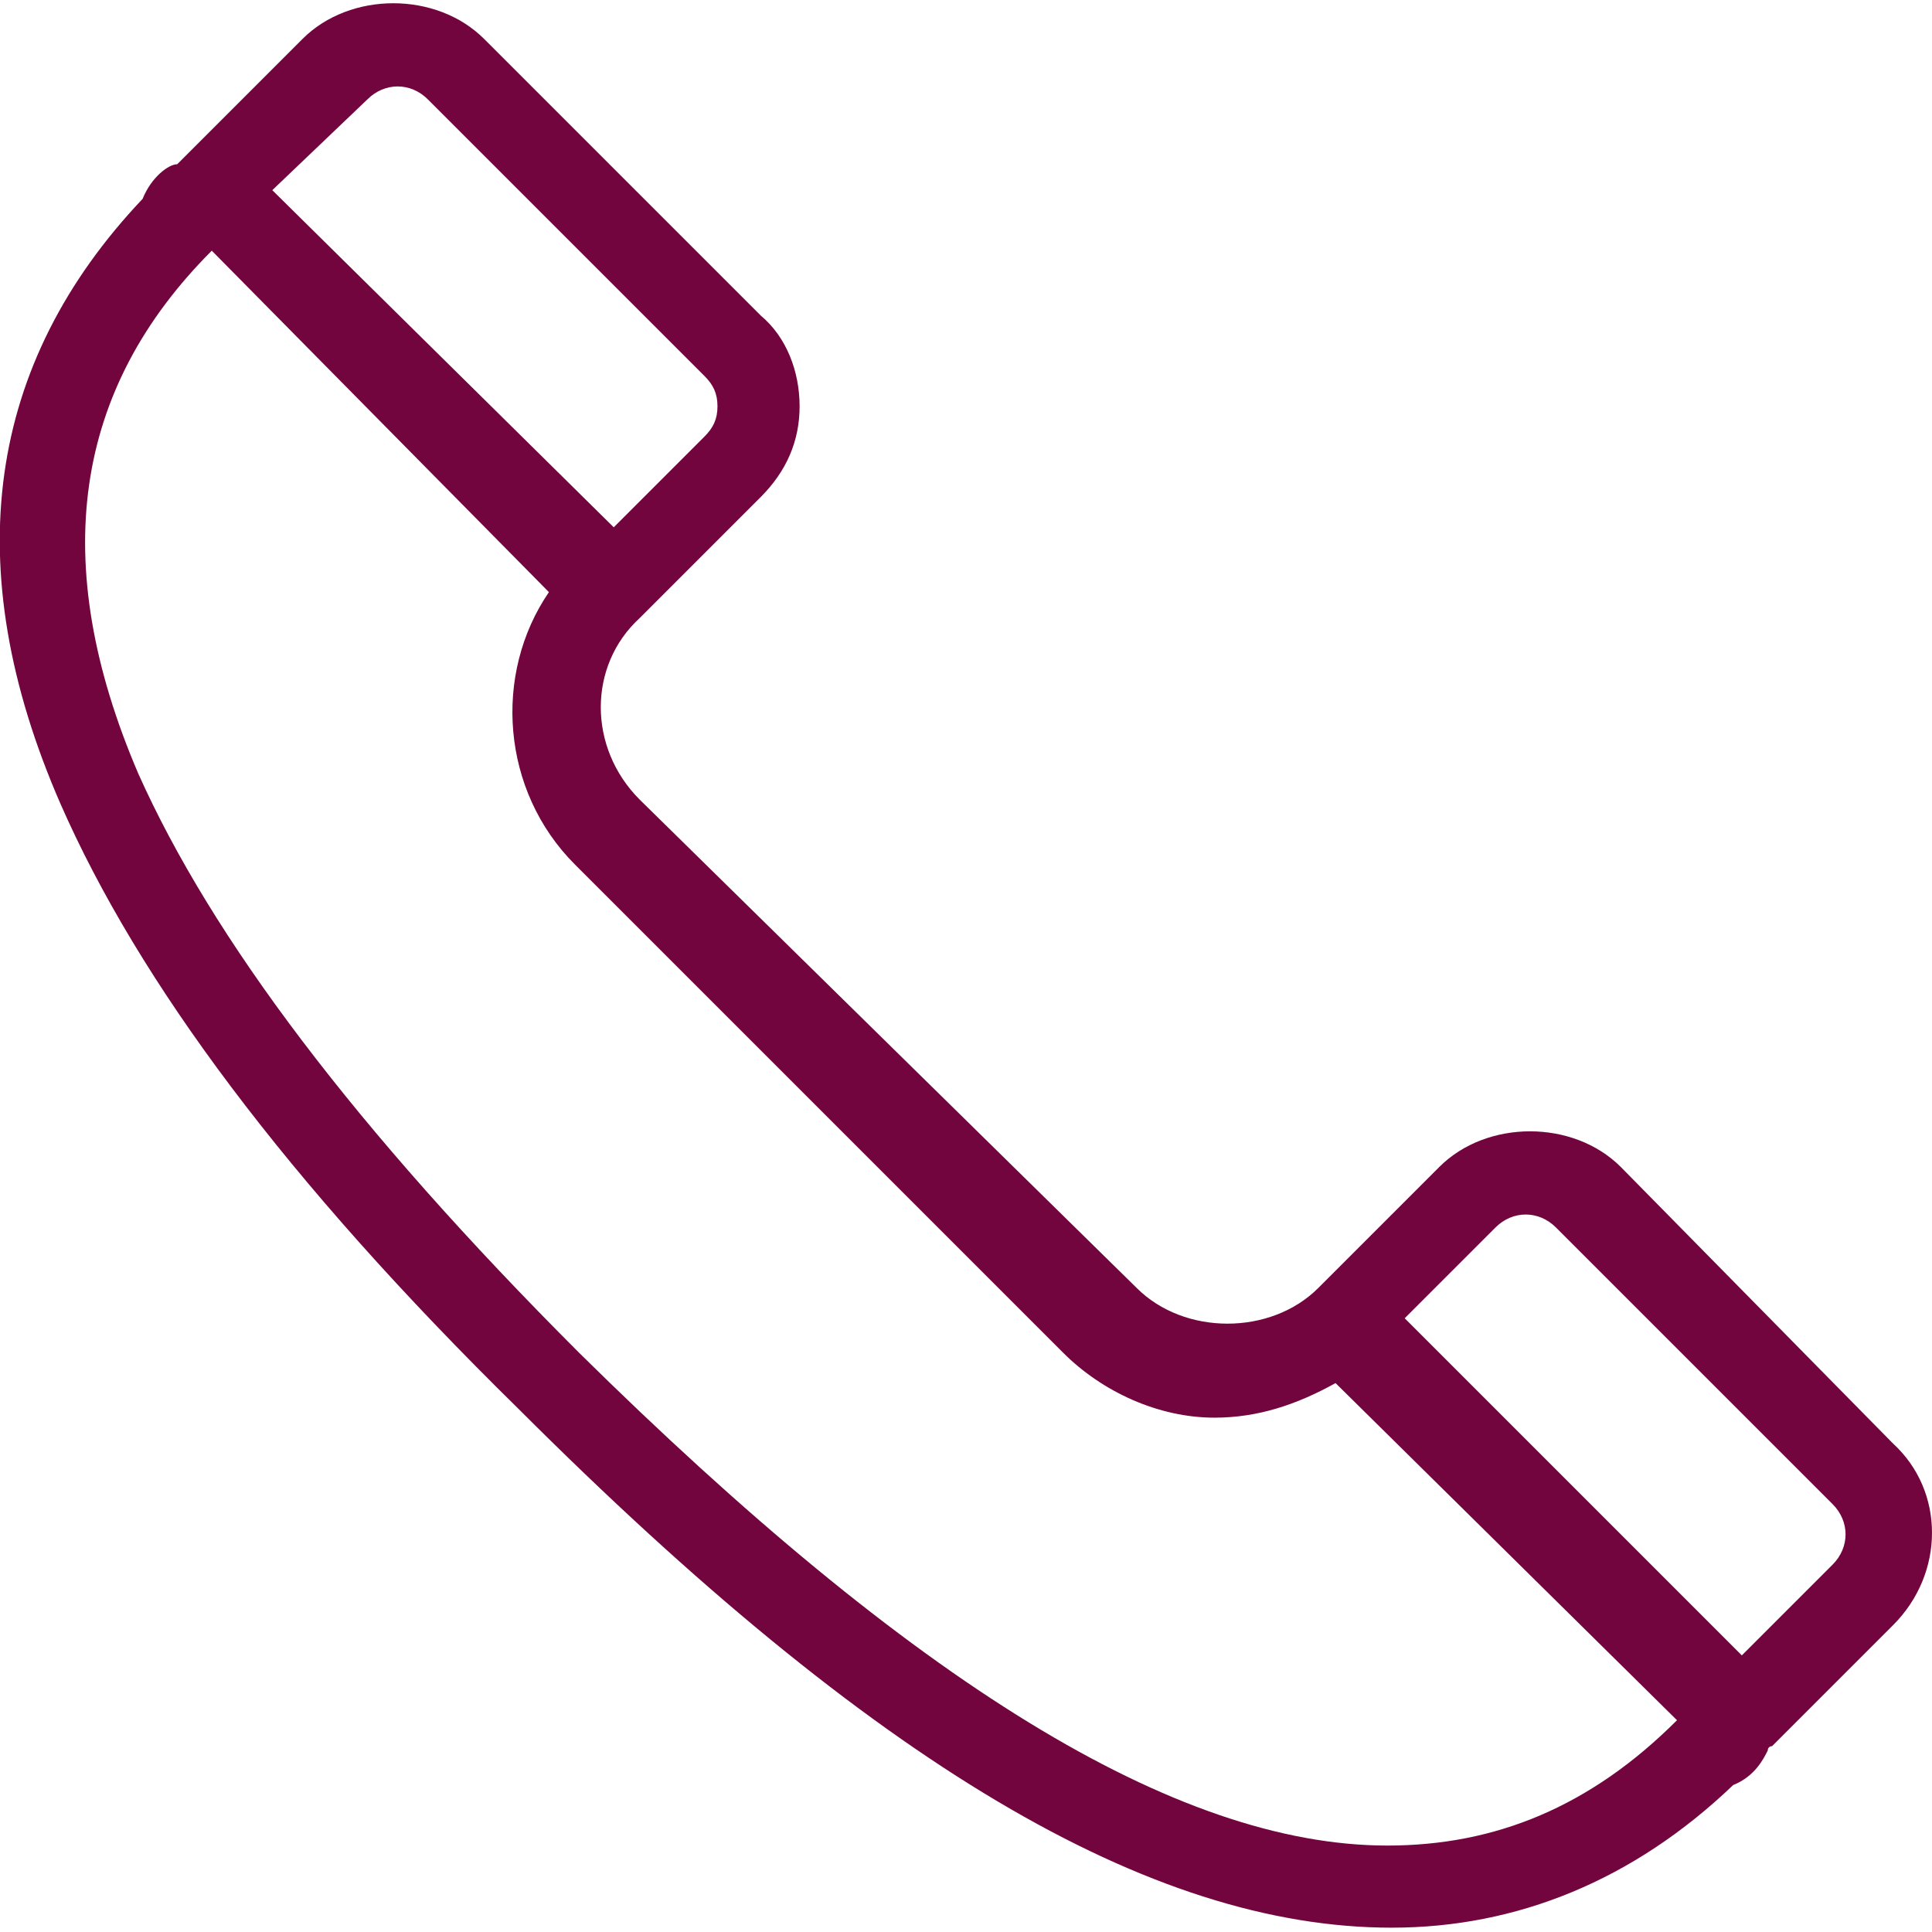 <?xml version="1.0" encoding="UTF-8"?><!DOCTYPE svg  PUBLIC '-//W3C//DTD SVG 1.1//EN'  'http://www.w3.org/Graphics/SVG/1.1/DTD/svg11.dtd'><svg enable-background="new 0 0 44.7 44.7" version="1.1" viewBox="0 0 44.7 44.7" xml:space="preserve" xmlns="http://www.w3.org/2000/svg"><path d="m43.8 33.4l-6.3-6.4c-1.1-1.1-3.1-1.1-4.2 0l-2.8 2.8c-1.1 1.1-3.1 1.1-4.2 0l-11.5-11.3c-1.2-1.2-1.2-3.1 0-4.2l2.8-2.8c0.6-0.6 0.9-1.3 0.9-2.1s-0.3-1.6-0.9-2.1l-6.4-6.4c-1.1-1.1-3.1-1.1-4.2 0l-2.8 2.8-0.1 0.1c-0.2 0-0.6 0.3-0.8 0.8-3.6 3.8-4.3 8.5-1.9 14 1.8 4.1 5.2 8.7 10.6 14 8.2 8.2 14.6 12 20.2 12 2.9 0 5.6-1.1 7.9-3.3 0.5-0.2 0.7-0.6 0.8-0.8 0-0.1 0.1-0.1 0.1-0.1l2.8-2.8c1.2-1.2 1.2-3.1 0-4.2zm-35.3-31.1c0.4-0.4 1-0.4 1.4 0l6.4 6.4c0.2 0.2 0.3 0.4 0.3 0.7s-0.1 0.5-0.3 0.7l-2.1 2.1-7.9-7.8 2.2-2.1zm4.9 29c-5.2-5.2-8.5-9.6-10.2-13.4-2.1-4.9-1.5-8.9 1.7-12.1l7.8 7.9c-1.3 1.9-1.1 4.6 0.6 6.3l11.3 11.3c0.9 0.9 2.2 1.5 3.5 1.5 1 0 1.9-0.3 2.8-0.8l7.9 7.8c-2 2-4.2 2.9-6.7 2.9-4.9 0-11-3.8-18.7-11.4zm29 4.9l-2.1 2.1-7.8-7.8 2.1-2.1c0.4-0.4 1-0.4 1.4 0l6.4 6.4c0.4 0.4 0.4 1 0 1.4z" fill="#72053e"/></svg>
